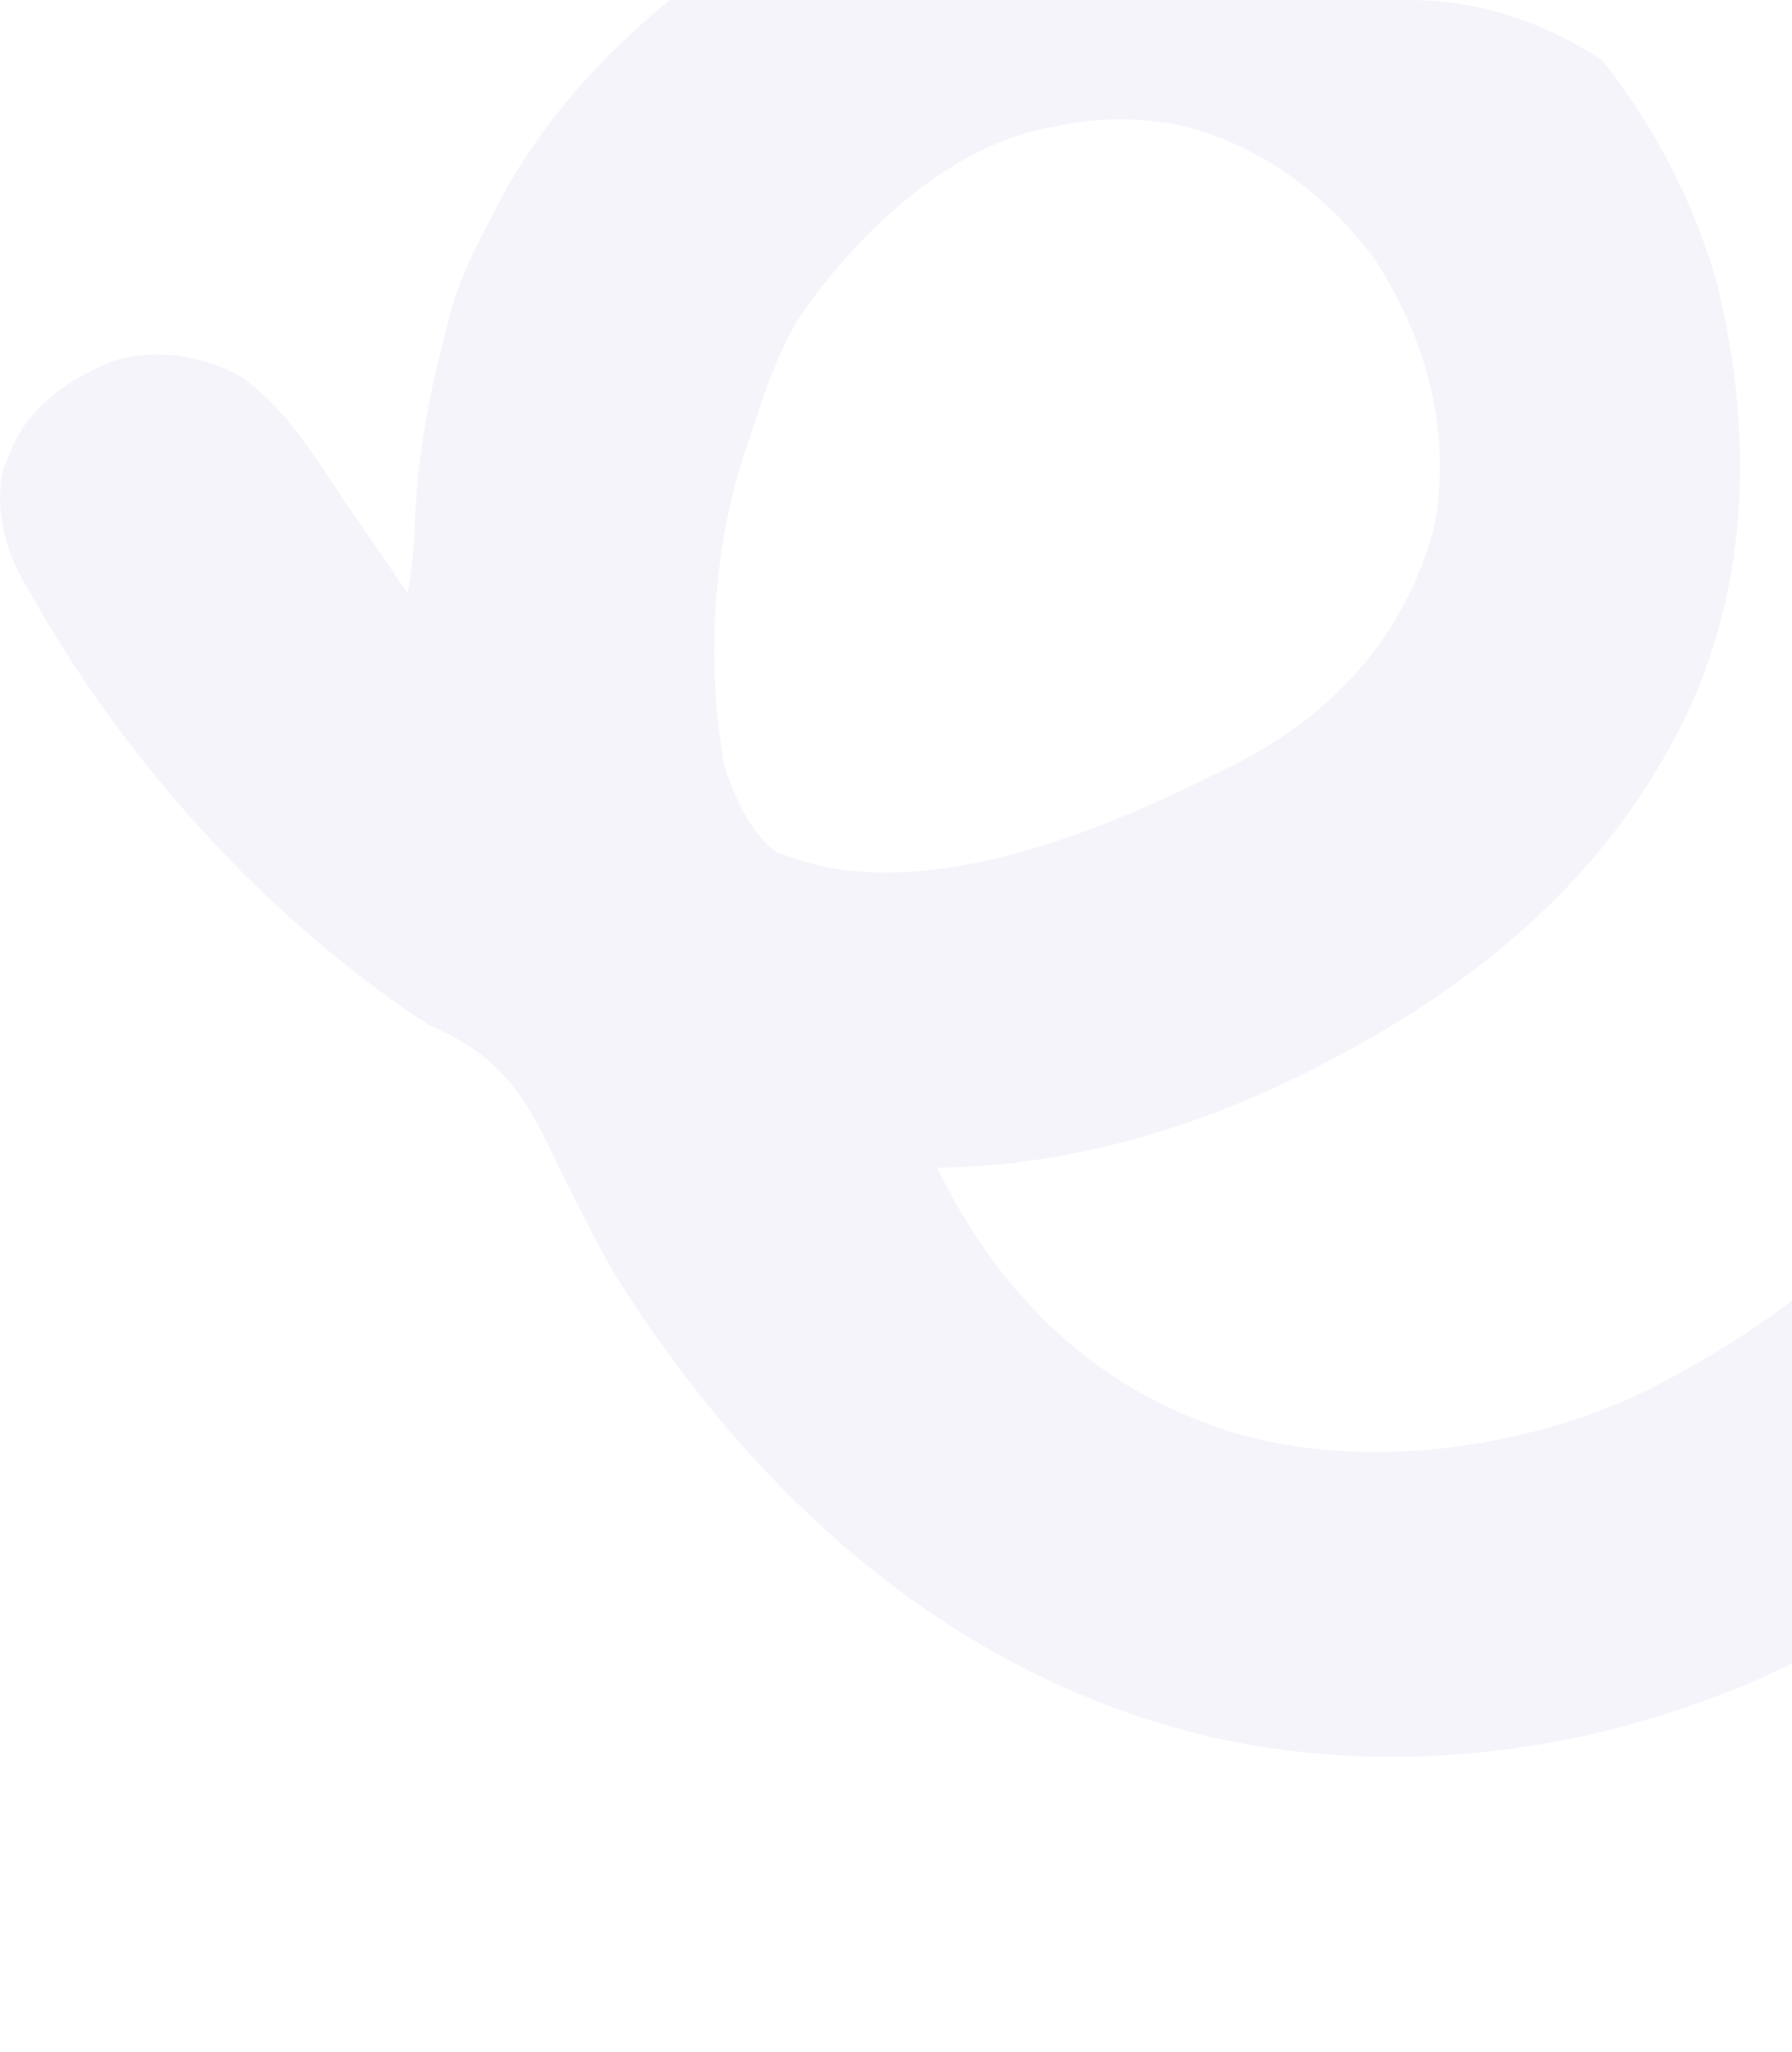 <?xml version="1.0" encoding="UTF-8"?> <svg xmlns="http://www.w3.org/2000/svg" width="235" height="269" viewBox="0 0 235 269" fill="none"><g clip-path="url(#clip0_27_4)"><path opacity="0.05" d="M129.571 -21.658C148.299 -26.424 168.396 -23.915 185.142 -14.14C204.164 -2.663 218.917 15.423 225.143 36.991C230.395 58.493 229.442 80.484 217.894 99.876C217.651 100.282 217.407 100.689 217.158 101.113C207.312 117.422 192.562 129.308 175.94 138.193C175.345 138.513 175.344 138.513 174.738 138.839C158.817 147.325 141.164 152.916 122.909 153.102C130.363 168.416 141.767 180.441 157.953 186.496C158.562 186.729 159.177 186.958 159.803 187.196C177.337 193.17 199.543 190.251 216.004 182.272C239.555 170.309 255.479 154.466 267.351 130.865C270.01 126.32 274.338 124.274 279.027 122.249C281.238 121.711 283.199 121.605 285.47 121.773C286.282 121.83 287.094 121.886 287.929 121.944C292.464 123.112 296.35 126.083 299.091 129.803C302.622 135.924 303.128 140.679 301.509 147.425C300.585 150.501 299.161 153.228 297.621 156.03C297.282 156.66 296.945 157.281 296.594 157.932C287.259 174.734 275.419 189.353 260.548 201.527C260.141 201.865 259.741 202.2 259.325 202.55C231.962 225.174 193.865 235.526 159.087 227.809C125.1 219.913 99.143 196.475 80.849 167.454C79.215 164.729 77.767 161.919 76.341 159.082C76.057 158.526 75.773 157.969 75.486 157.393C74.347 155.133 73.209 152.873 72.117 150.588C68.069 142.215 64.76 138.188 56.309 134.409C54.024 132.995 51.87 131.437 49.709 129.838C49.142 129.419 48.578 128.991 47.989 128.561C30.083 115.002 14.339 96.514 3.466 76.867C3.19 76.381 2.911 75.89 2.626 75.387C0.364 71.06 -0.553 66.51 0.333 61.672C0.63 60.976 0.931 60.276 1.244 59.557C1.414 59.138 1.58 58.712 1.752 58.284C4.351 52.795 9.722 49.24 15.293 47.167C20.802 45.672 26.466 46.599 31.466 49.3C37.668 53.533 41.533 60.319 45.677 66.417C46.435 67.524 47.191 68.624 47.952 69.723C49.789 72.398 51.618 75.086 53.448 77.773C54.063 74.594 54.325 71.53 54.41 68.307C54.742 59.634 56.341 51.325 58.575 42.951C58.694 42.44 58.816 41.919 58.945 41.395C60.314 36.141 62.902 31.365 65.425 26.595C65.939 25.611 65.939 25.61 66.464 24.605C79.194 2.215 105.076 -14.946 129.571 -21.658ZM153.554 16.174C148.312 15.378 143.4 15.45 138.216 16.607C137.746 16.688 137.279 16.774 136.797 16.861C123.669 19.762 112.149 30.943 104.77 41.684C101.823 46.621 100.074 51.961 98.337 57.405C97.991 58.396 97.992 58.397 97.646 59.402C93.702 71.274 92.747 85.122 94.541 97.478C94.632 98.258 94.729 99.034 94.826 99.839C96.227 104.278 98.133 108.856 101.845 111.778C102.583 112.016 103.327 112.25 104.088 112.49C104.551 112.645 105.016 112.805 105.496 112.965C122.483 117.905 144.239 109.03 159.238 101.53C160.363 100.978 160.363 100.978 161.515 100.42C174.683 93.836 184.044 83.71 188.02 69.374C190.46 56.892 187.197 44.809 180.421 34.224C173.968 25.293 164.415 18.354 153.554 16.174Z" fill="#4A25A7"></path></g><defs><clipPath id="clip0_27_4"><rect width="235" height="269" rx="50" fill="white"></rect></clipPath></defs></svg> 